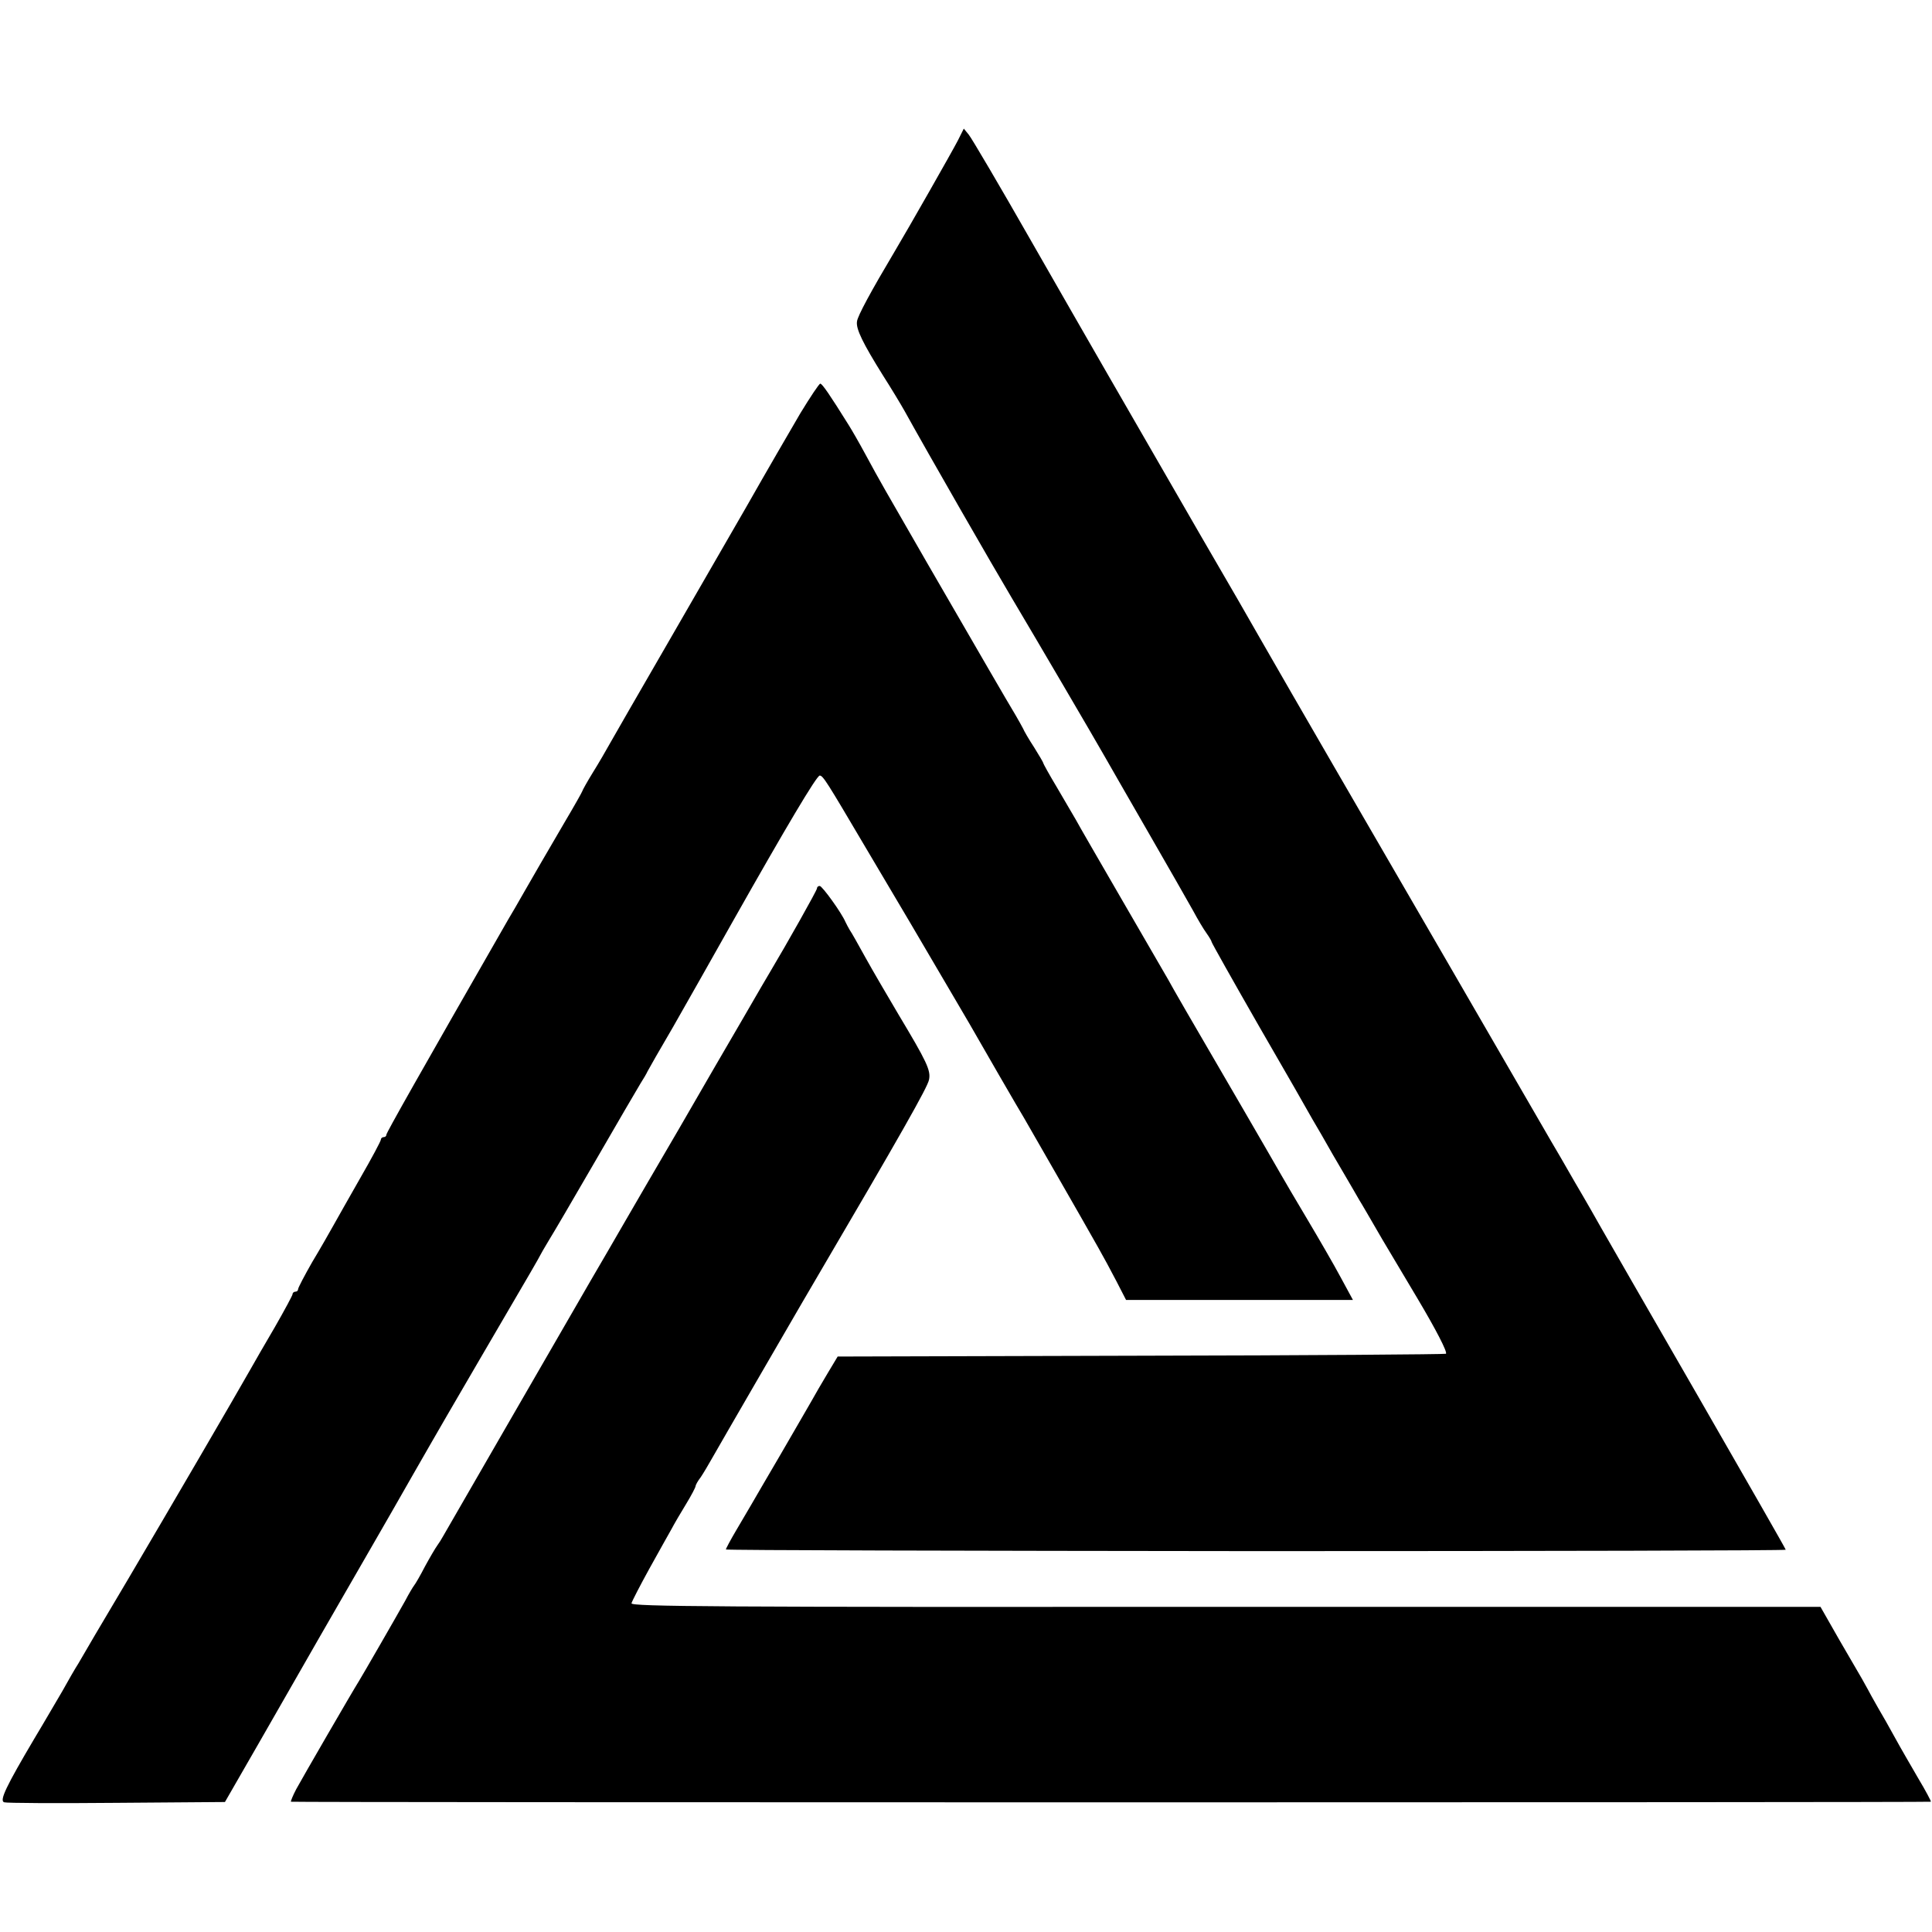 <?xml version="1.0" standalone="no"?>
<!DOCTYPE svg PUBLIC "-//W3C//DTD SVG 20010904//EN"
 "http://www.w3.org/TR/2001/REC-SVG-20010904/DTD/svg10.dtd">
<svg version="1.0" xmlns="http://www.w3.org/2000/svg"
 width="700pt" height="700pt" viewBox="0 0 700 700"
 preserveAspectRatio="xMidYMid meet">
<g transform="translate(0,700) scale(0.1,-0.1)"
fill="#000000" stroke="none">
<path d="M3470 6490 c-19 -37 -180 -320 -229 -402 -85 -143 -134 -233 -136
-253 -4 -27 21 -78 94 -195 30 -47 65 -105 79 -130 84 -152 322 -566 387 -675
88 -148 299 -508 337 -575 14 -25 85 -148 158 -275 73 -126 146 -255 163 -285
16 -30 38 -67 49 -82 10 -14 18 -28 18 -31 0 -3 77 -140 171 -304 95 -164 182
-316 194 -338 13 -22 47 -80 75 -130 29 -49 60 -103 69 -118 9 -16 21 -36 26
-45 6 -9 43 -73 83 -142 41 -69 98 -165 128 -215 66 -111 109 -194 103 -200
-3 -2 -500 -6 -1104 -7 l-1100 -3 -36 -60 c-20 -33 -47 -80 -61 -105 -14 -25
-64 -110 -110 -190 -47 -80 -94 -161 -105 -180 -11 -19 -37 -63 -57 -97 -20
-34 -36 -64 -36 -67 0 -3 864 -5 1920 -6 1056 0 1920 2 1920 5 0 3 -145 256
-321 562 -177 307 -333 578 -347 603 -14 25 -56 99 -95 165 -38 66 -77 134
-87 150 -14 25 -749 1293 -788 1360 -63 108 -254 440 -274 475 -14 25 -107
187 -208 360 -285 494 -392 679 -614 1067 -114 200 -216 373 -226 385 l-18 22
-22 -44z"/>
<path d="M2900 5503 c-35 -60 -123 -211 -195 -338 -73 -126 -208 -360 -300
-520 -92 -159 -179 -310 -193 -335 -14 -25 -42 -74 -64 -109 -21 -34 -38 -65
-38 -67 0 -2 -28 -52 -63 -111 -85 -145 -103 -177 -148 -255 -21 -37 -47 -82
-58 -100 -320 -558 -441 -772 -441 -779 0 -5 -4 -9 -10 -9 -5 0 -10 -4 -10 -9
0 -5 -33 -67 -74 -138 -40 -70 -84 -148 -98 -173 -14 -25 -48 -85 -77 -133
-28 -49 -51 -93 -51 -98 0 -5 -4 -9 -10 -9 -5 0 -10 -4 -10 -9 0 -4 -29 -58
-64 -119 -36 -61 -76 -131 -89 -154 -56 -99 -291 -502 -442 -758 -90 -151
-171 -289 -181 -307 -11 -17 -37 -62 -58 -100 -22 -37 -67 -115 -102 -173
-101 -171 -127 -224 -109 -230 8 -3 191 -4 407 -2 l393 3 122 212 c67 116 196
343 288 502 92 160 179 310 193 335 14 25 50 88 80 140 30 52 60 104 66 115 6
11 85 147 176 303 211 361 200 342 219 377 9 17 24 41 32 55 9 14 83 140 164
280 81 140 156 269 166 285 11 17 22 36 25 43 4 8 45 80 92 160 46 81 145 255
219 387 191 338 302 525 313 525 12 0 26 -23 160 -250 57 -96 132 -223 167
-282 163 -278 197 -335 216 -368 30 -53 186 -323 197 -340 9 -16 217 -377 269
-470 17 -30 47 -85 66 -122 l35 -68 411 0 411 0 -45 83 c-24 45 -78 138 -119
207 -41 69 -86 145 -100 170 -14 25 -74 128 -133 230 -208 357 -253 435 -272
470 -11 19 -87 150 -168 290 -81 140 -157 271 -167 290 -11 19 -42 72 -69 118
-27 45 -49 85 -49 87 0 3 -15 28 -33 57 -19 29 -37 60 -40 68 -4 8 -17 31 -28
50 -28 46 -132 226 -319 549 -163 283 -167 289 -225 396 -21 39 -48 86 -60
105 -68 109 -96 150 -103 150 -4 0 -36 -48 -72 -107z"/>
<path d="M2960 3781 c0 -7 -111 -204 -169 -301 -5 -8 -50 -85 -99 -170 -50
-85 -154 -265 -232 -400 -79 -135 -168 -288 -198 -340 -30 -52 -85 -147 -122
-210 -124 -215 -523 -905 -534 -925 -6 -11 -16 -27 -22 -35 -6 -8 -26 -42 -44
-75 -17 -33 -35 -64 -40 -70 -4 -5 -19 -30 -32 -55 -30 -54 -154 -269 -167
-290 -24 -38 -208 -356 -228 -393 -12 -23 -20 -43 -19 -45 4 -3 5938 -3 5942
0 1 2 -19 40 -46 85 -26 45 -64 110 -83 145 -19 35 -48 86 -64 113 -16 28 -32
57 -36 65 -5 8 -13 24 -20 36 -7 11 -43 75 -82 141 l-69 121 -2156 0 c-1851
-1 -2155 1 -2152 13 2 8 31 64 64 124 34 61 70 126 81 145 10 19 34 60 53 91
19 31 34 60 34 64 0 4 8 19 19 33 10 15 29 47 43 72 14 25 83 144 153 265 70
121 136 234 145 250 10 17 41 71 70 120 314 535 411 706 416 733 7 34 -8 65
-111 237 -39 66 -93 158 -119 205 -26 47 -51 92 -57 100 -5 8 -12 22 -16 30
-14 33 -84 130 -93 130 -6 0 -10 -4 -10 -9z"/>
</g>
</svg>
